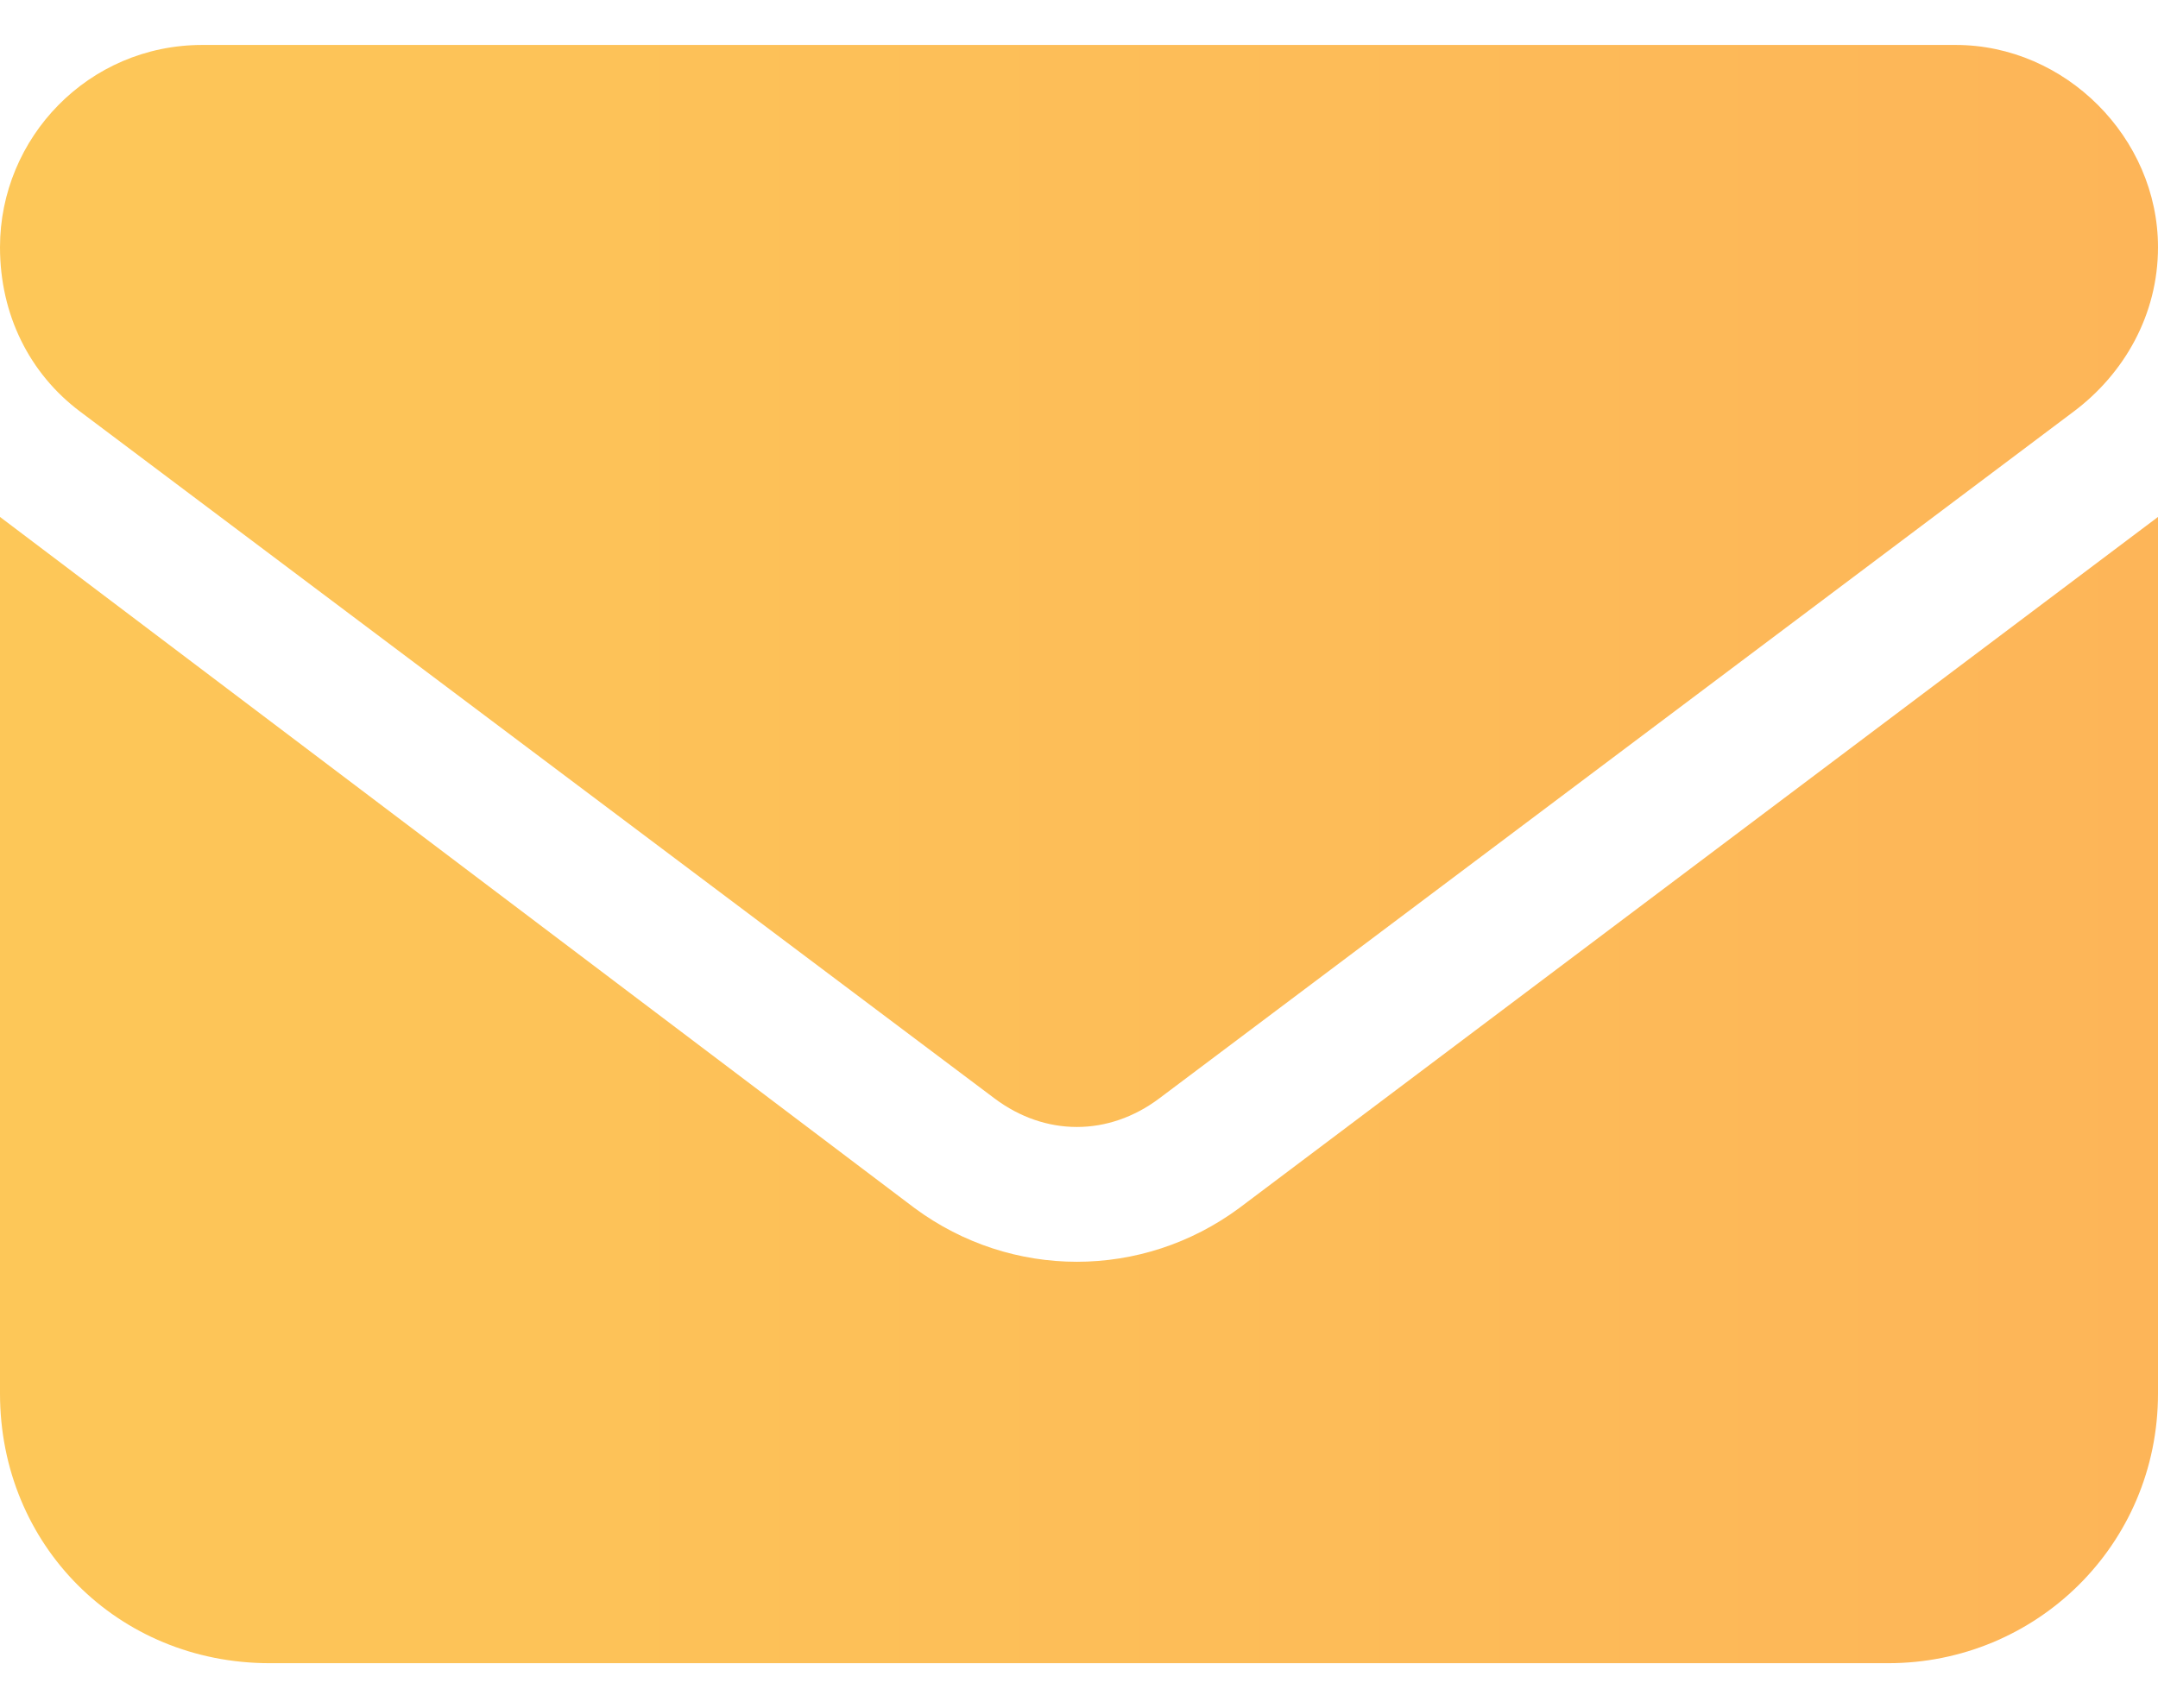 <svg width="24" height="19" viewBox="0 0 24 19" fill="none" xmlns="http://www.w3.org/2000/svg">
<path d="M21.75 0.5C22.969 0.5 24 1.531 24 2.75C24 3.5 23.625 4.156 23.062 4.578L12.891 12.219C12.328 12.641 11.625 12.641 11.062 12.219L0.891 4.578C0.328 4.156 0 3.5 0 2.75C0 1.531 0.984 0.5 2.25 0.5H21.75ZM10.172 13.438C11.25 14.234 12.703 14.234 13.781 13.438L24 5.75V15.5C24 17.188 22.641 18.5 21 18.5H3C1.312 18.5 0 17.188 0 15.5V5.75L10.172 13.438Z" fill="url(#paint0_linear_684_884)"/>
<defs>
<linearGradient id="paint0_linear_684_884" x1="0" y1="9.5" x2="24" y2="9.5" gradientUnits="userSpaceOnUse">
<stop stop-color="#FDC758"/>
<stop offset="1" stop-color="#FDB558"/>
</linearGradient>
</defs>
</svg>
